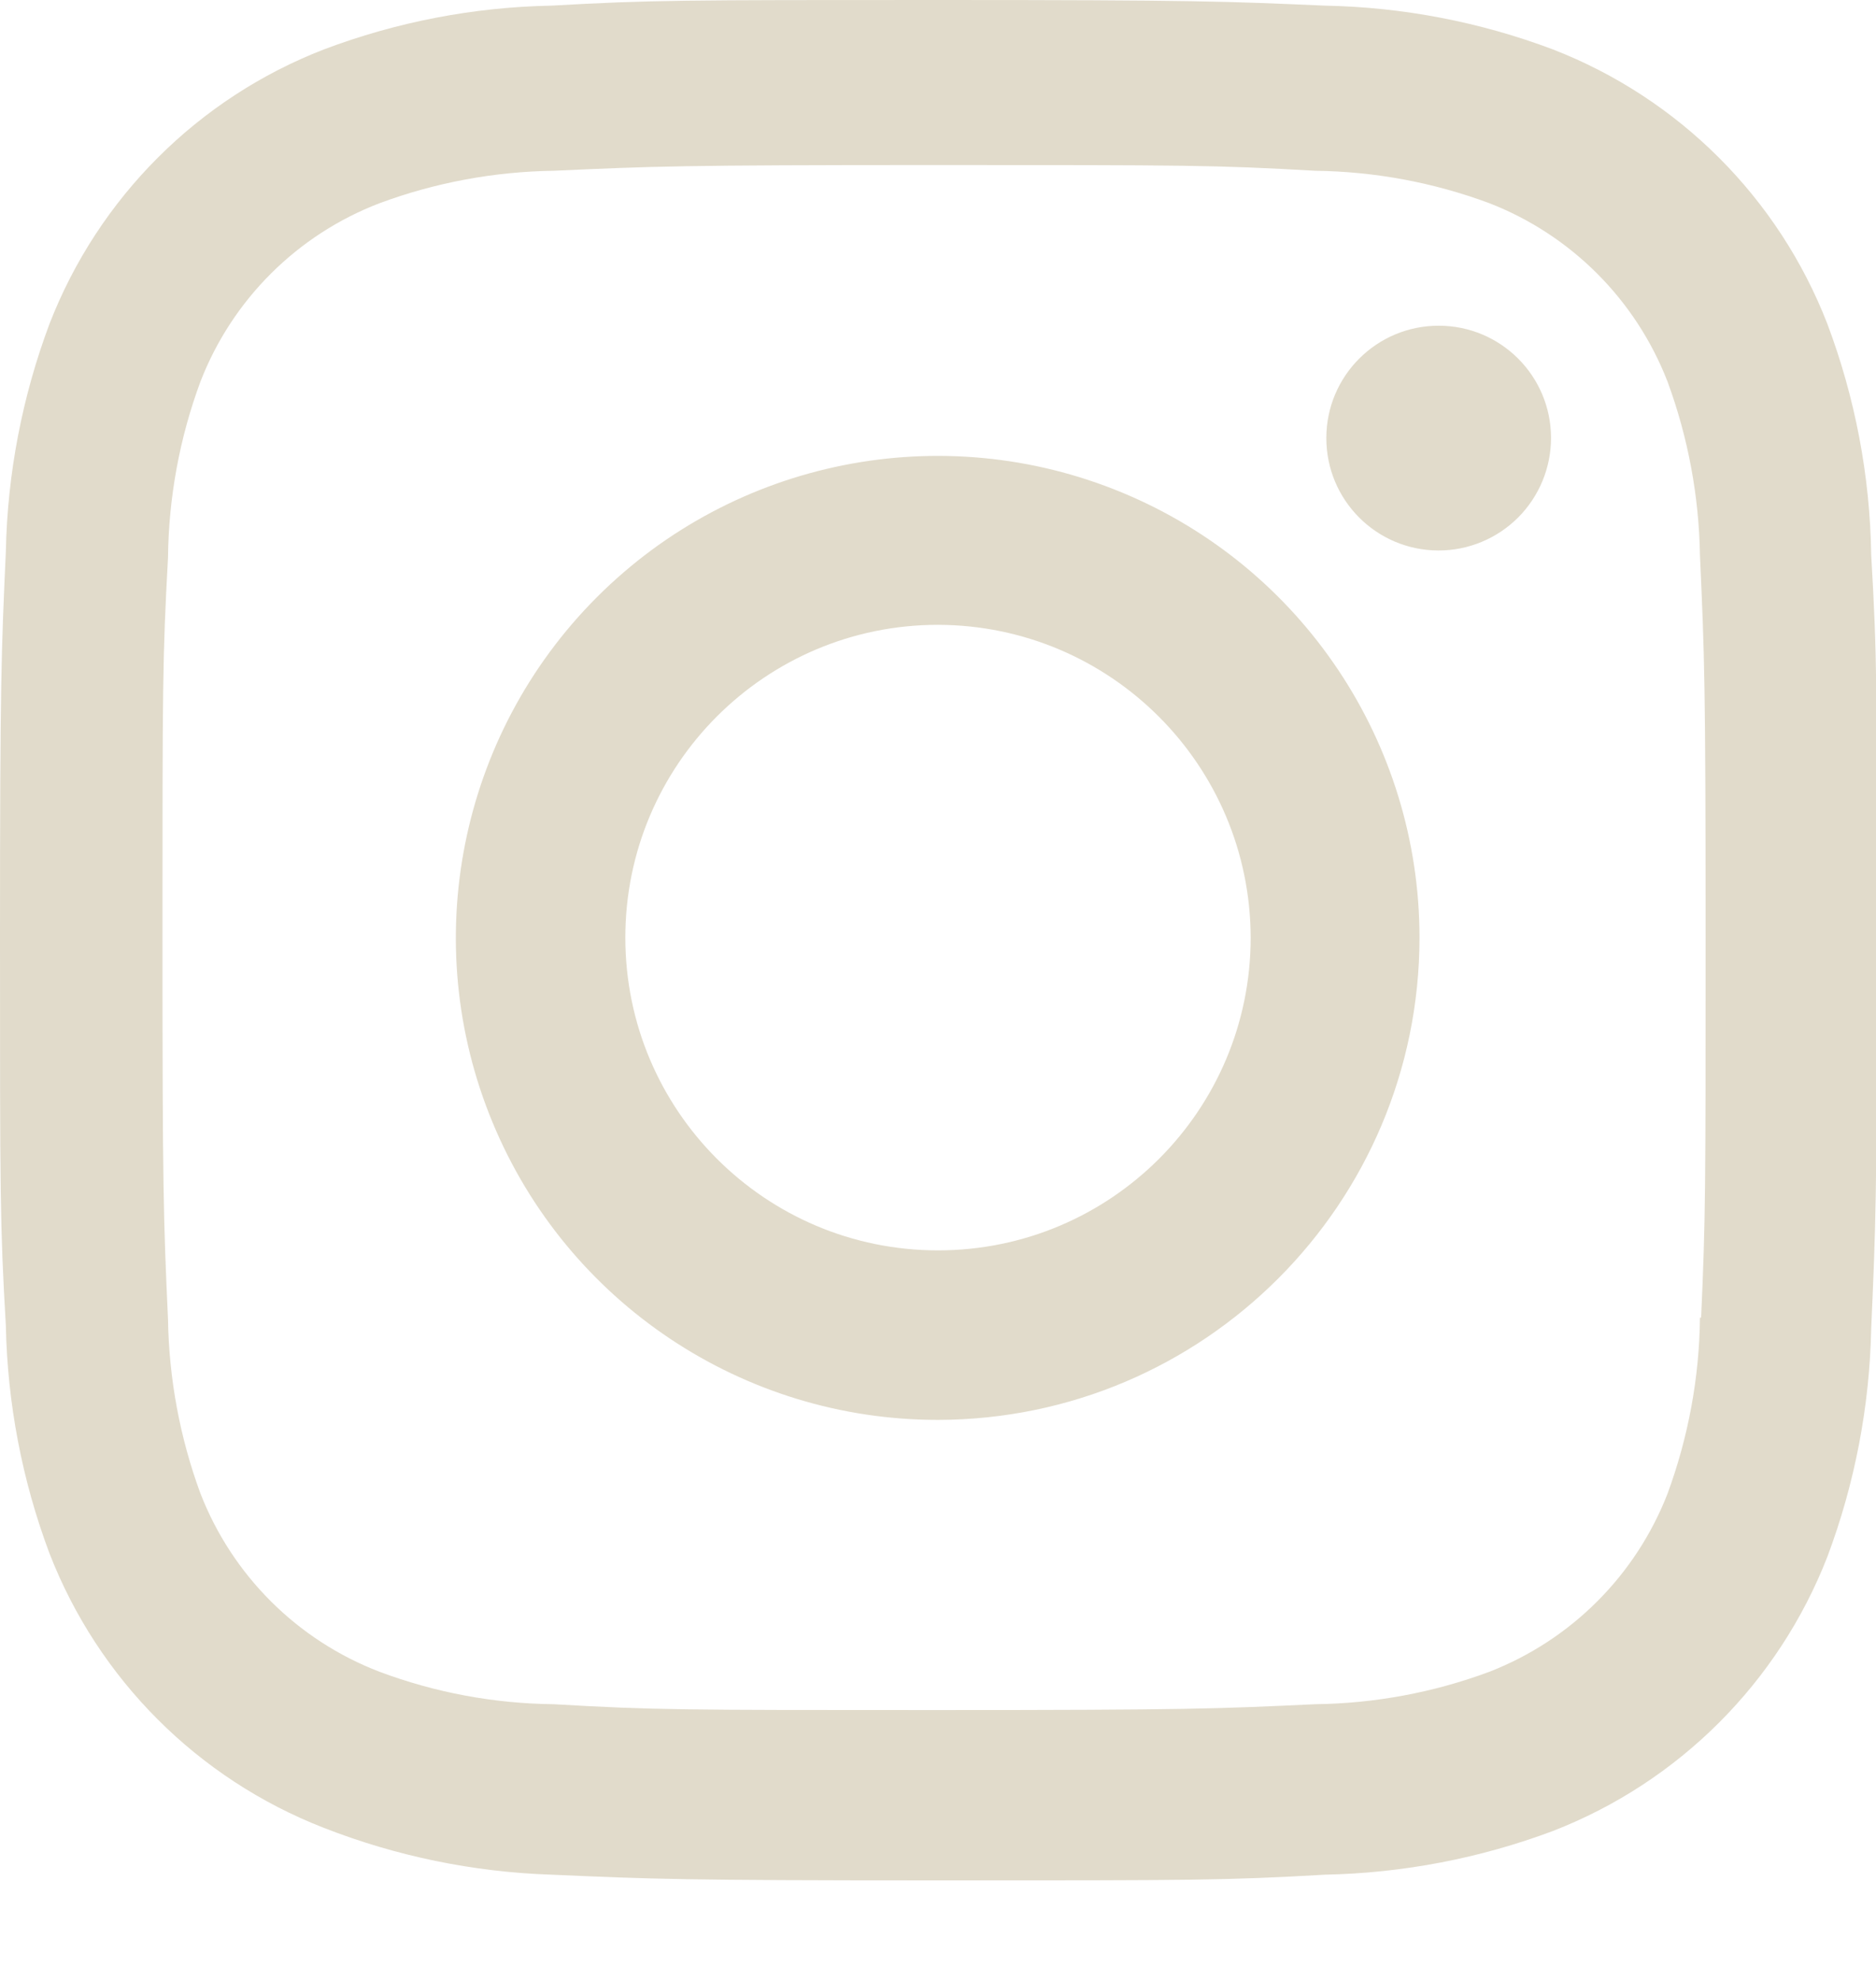 <?xml version="1.0" encoding="utf-8"?>
<svg xmlns="http://www.w3.org/2000/svg" fill="none" height="100%" overflow="visible" preserveAspectRatio="none" style="display: block;" viewBox="0 0 18 19" width="100%">
<path d="M9 18.036C6.54 18.036 6.25 18.023 5.29 17.981C4.541 17.956 3.802 17.804 3.105 17.531C1.898 17.061 0.944 16.107 0.475 14.9C0.212 14.2 0.071 13.46 0.056 12.713C0 11.755 0 11.441 0 9C0 6.533 0.013 6.245 0.056 5.29C0.071 4.544 0.213 3.805 0.475 3.106C0.944 1.898 1.899 0.942 3.108 0.474C3.807 0.21 4.545 0.068 5.292 0.054C6.247 0 6.561 0 9 0C11.48 0 11.765 0.013 12.71 0.054C13.459 0.068 14.199 0.21 14.9 0.474C16.108 0.943 17.064 1.898 17.533 3.106C17.8 3.815 17.943 4.565 17.954 5.323C18.01 6.281 18.01 6.594 18.01 9.034C18.01 11.474 17.996 11.794 17.954 12.741C17.939 13.489 17.797 14.229 17.534 14.93C17.064 16.138 16.108 17.093 14.9 17.562C14.2 17.824 13.461 17.966 12.714 17.981C11.759 18.036 11.446 18.036 9 18.036ZM8.966 1.583C6.52 1.583 6.266 1.595 5.311 1.638C4.741 1.646 4.176 1.751 3.642 1.949C2.853 2.251 2.228 2.873 1.923 3.661C1.723 4.201 1.618 4.772 1.612 5.348C1.559 6.317 1.559 6.571 1.559 9C1.559 11.4 1.568 11.691 1.612 12.654C1.621 13.224 1.726 13.789 1.923 14.324C2.229 15.111 2.853 15.733 3.642 16.035C4.176 16.235 4.741 16.34 5.311 16.346C6.279 16.402 6.534 16.402 8.966 16.402C11.419 16.402 11.673 16.39 12.62 16.346C13.19 16.339 13.755 16.234 14.29 16.035C15.075 15.73 15.695 15.11 16 14.326C16.199 13.785 16.305 13.214 16.311 12.638H16.322C16.365 11.682 16.365 11.427 16.365 8.984C16.365 6.541 16.354 6.284 16.311 5.329C16.302 4.759 16.197 4.196 16 3.661C15.696 2.876 15.075 2.254 14.29 1.949C13.755 1.75 13.19 1.645 12.62 1.638C11.653 1.583 11.4 1.583 8.966 1.583ZM9 13.619C7.13 13.62 5.443 12.495 4.727 10.768C4.01 9.04 4.405 7.051 5.727 5.728C7.048 4.406 9.037 4.009 10.765 4.724C12.493 5.439 13.62 7.125 13.62 8.995C13.617 11.546 11.551 13.614 9 13.619ZM9 5.993C7.343 5.993 6 7.336 6 8.993C6 10.65 7.343 11.993 9 11.993C10.657 11.993 12 10.65 12 8.993C11.996 7.338 10.655 5.997 9 5.993ZM13.8 5.28C13.205 5.278 12.725 4.795 12.726 4.2C12.727 3.605 13.209 3.124 13.804 3.124C14.399 3.124 14.881 3.605 14.882 4.2C14.882 4.487 14.768 4.762 14.565 4.965C14.362 5.167 14.087 5.281 13.8 5.28Z" fill="#E1DBCB" id="Vector"/>
</svg>